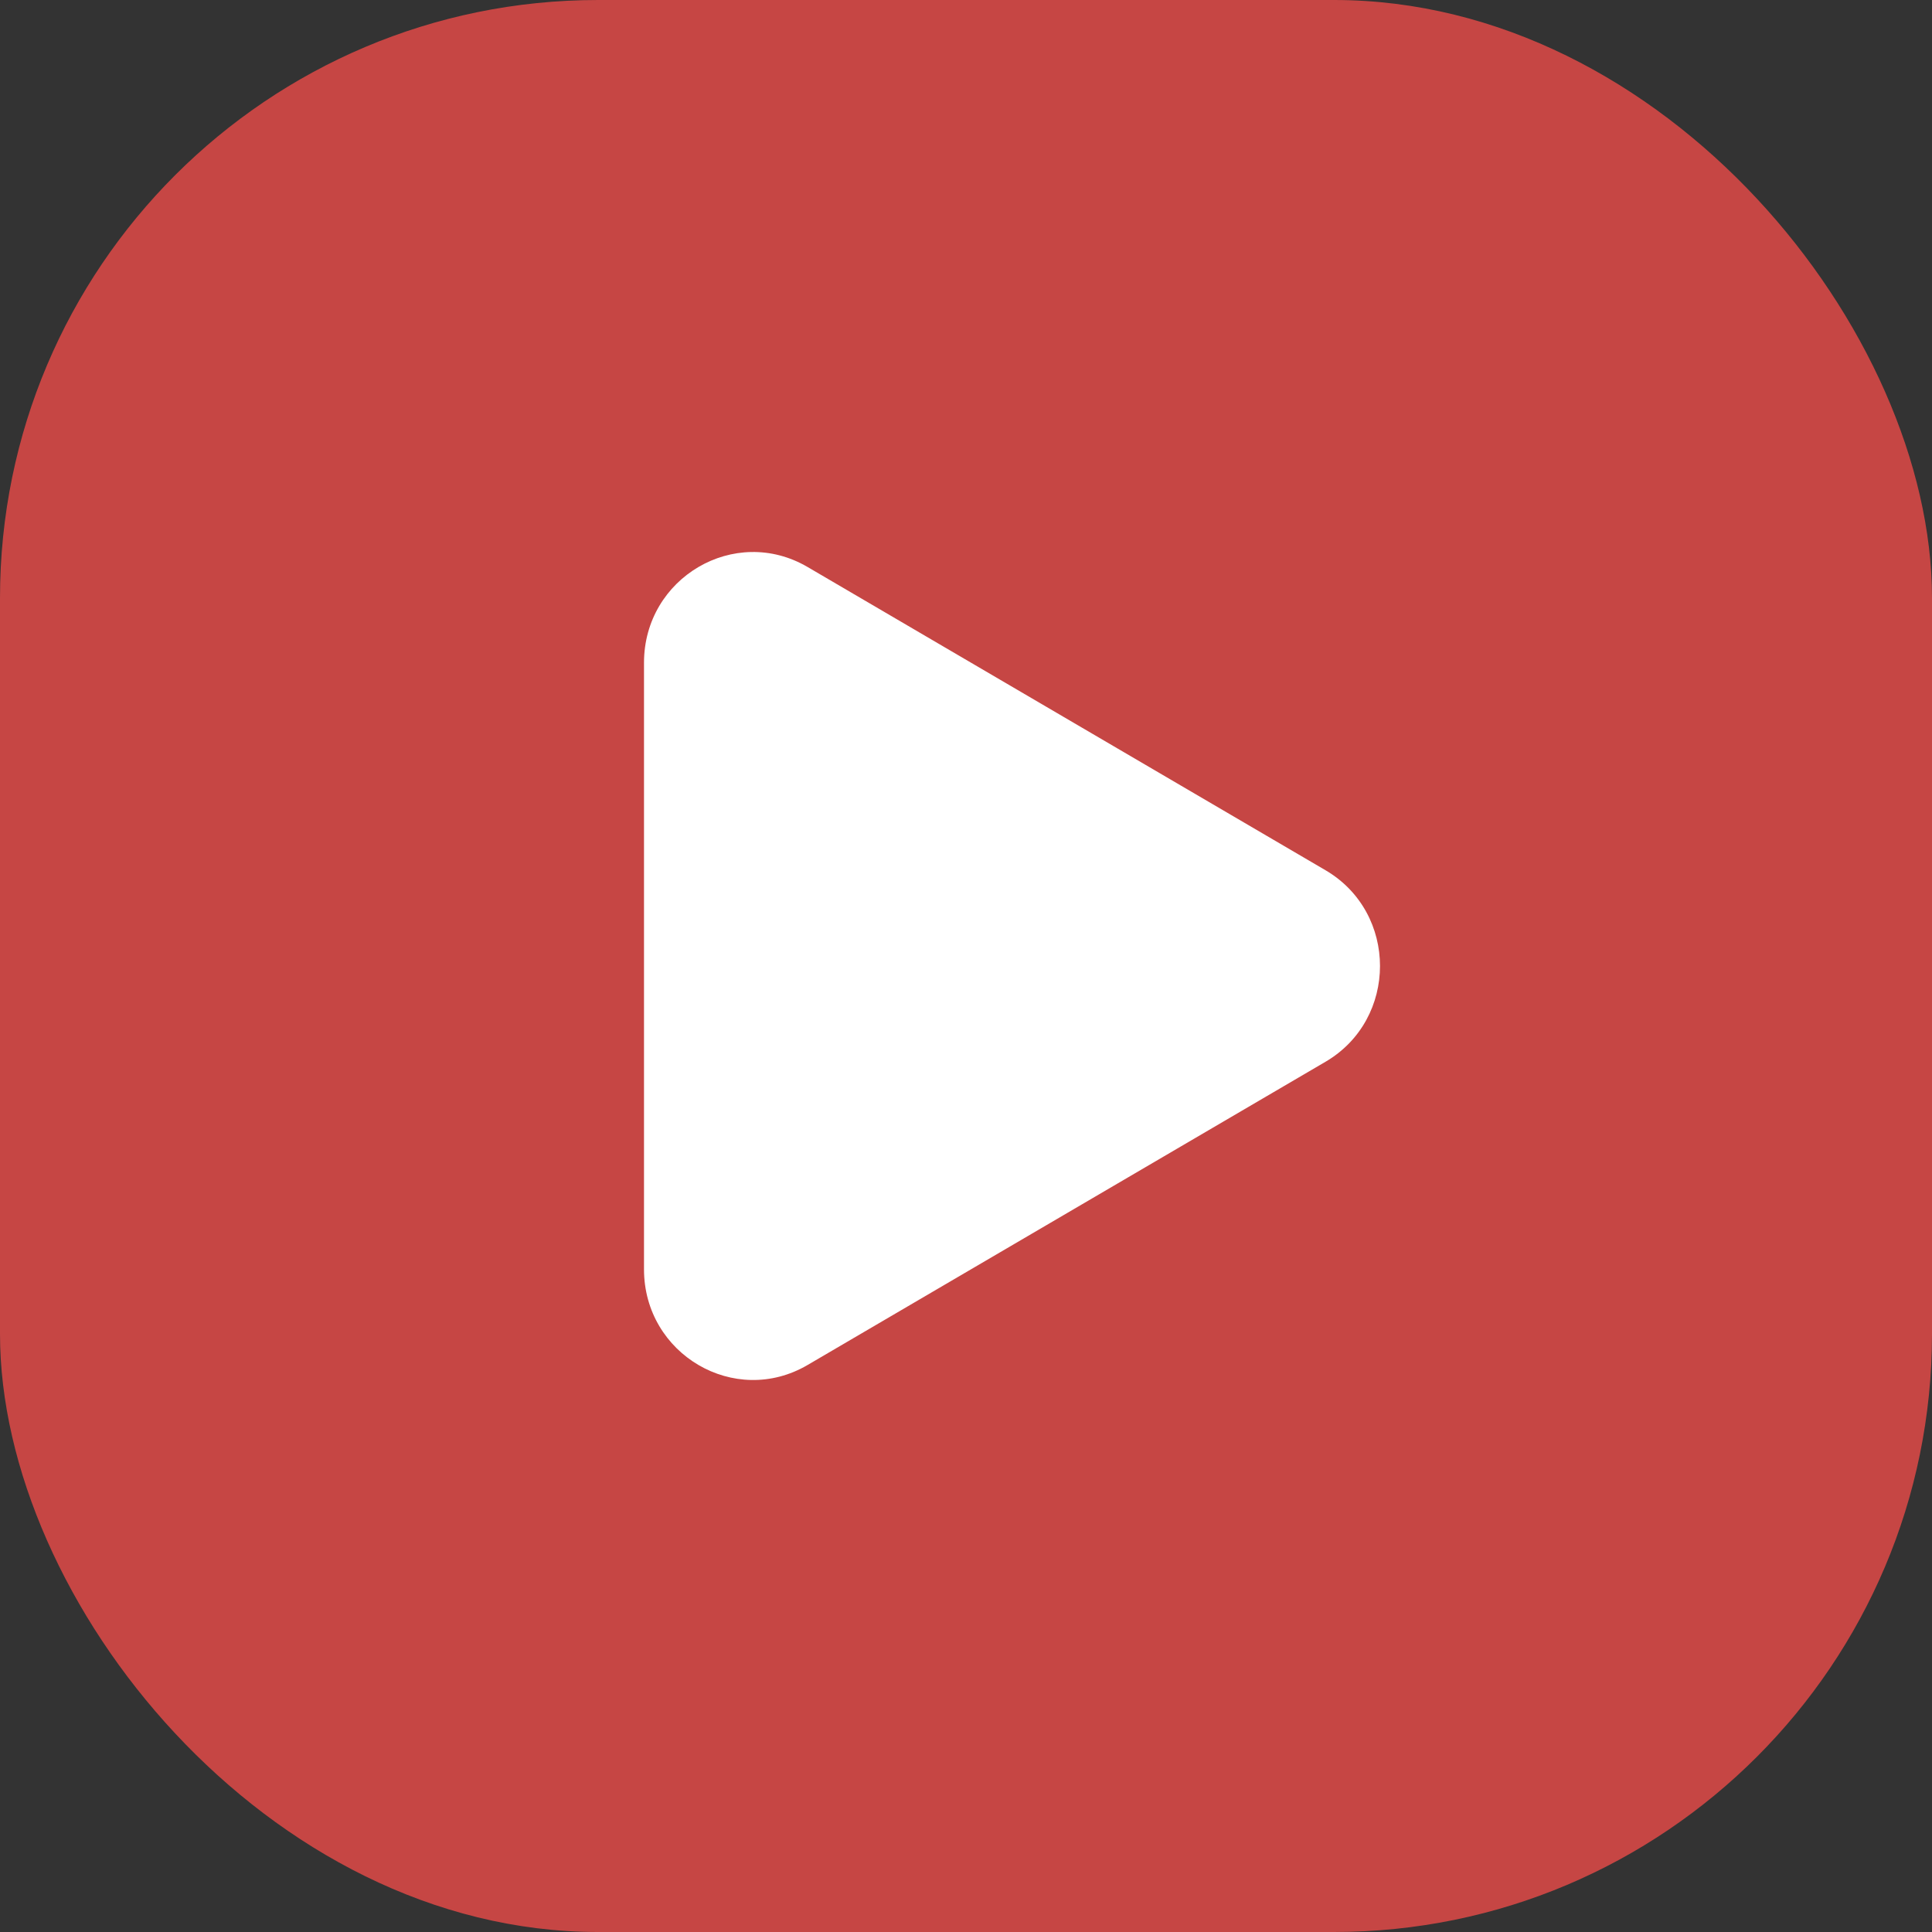 <?xml version="1.0" encoding="UTF-8"?> <svg xmlns="http://www.w3.org/2000/svg" width="42" height="42" viewBox="0 0 42 42" fill="none"><rect x="0" y="0" width="42" height="42" fill="#333333" stroke="none"/><rect width="42" height="42" rx="13" fill="#C64644"></rect><path d="M28.815 18.918C30.395 19.843 30.395 22.157 28.815 23.082L17.556 29.674C15.975 30.6 14 29.443 14 27.593L14 14.408C14 12.557 15.975 11.4 17.556 12.326L28.815 18.918Z" fill="white"></path></svg> 